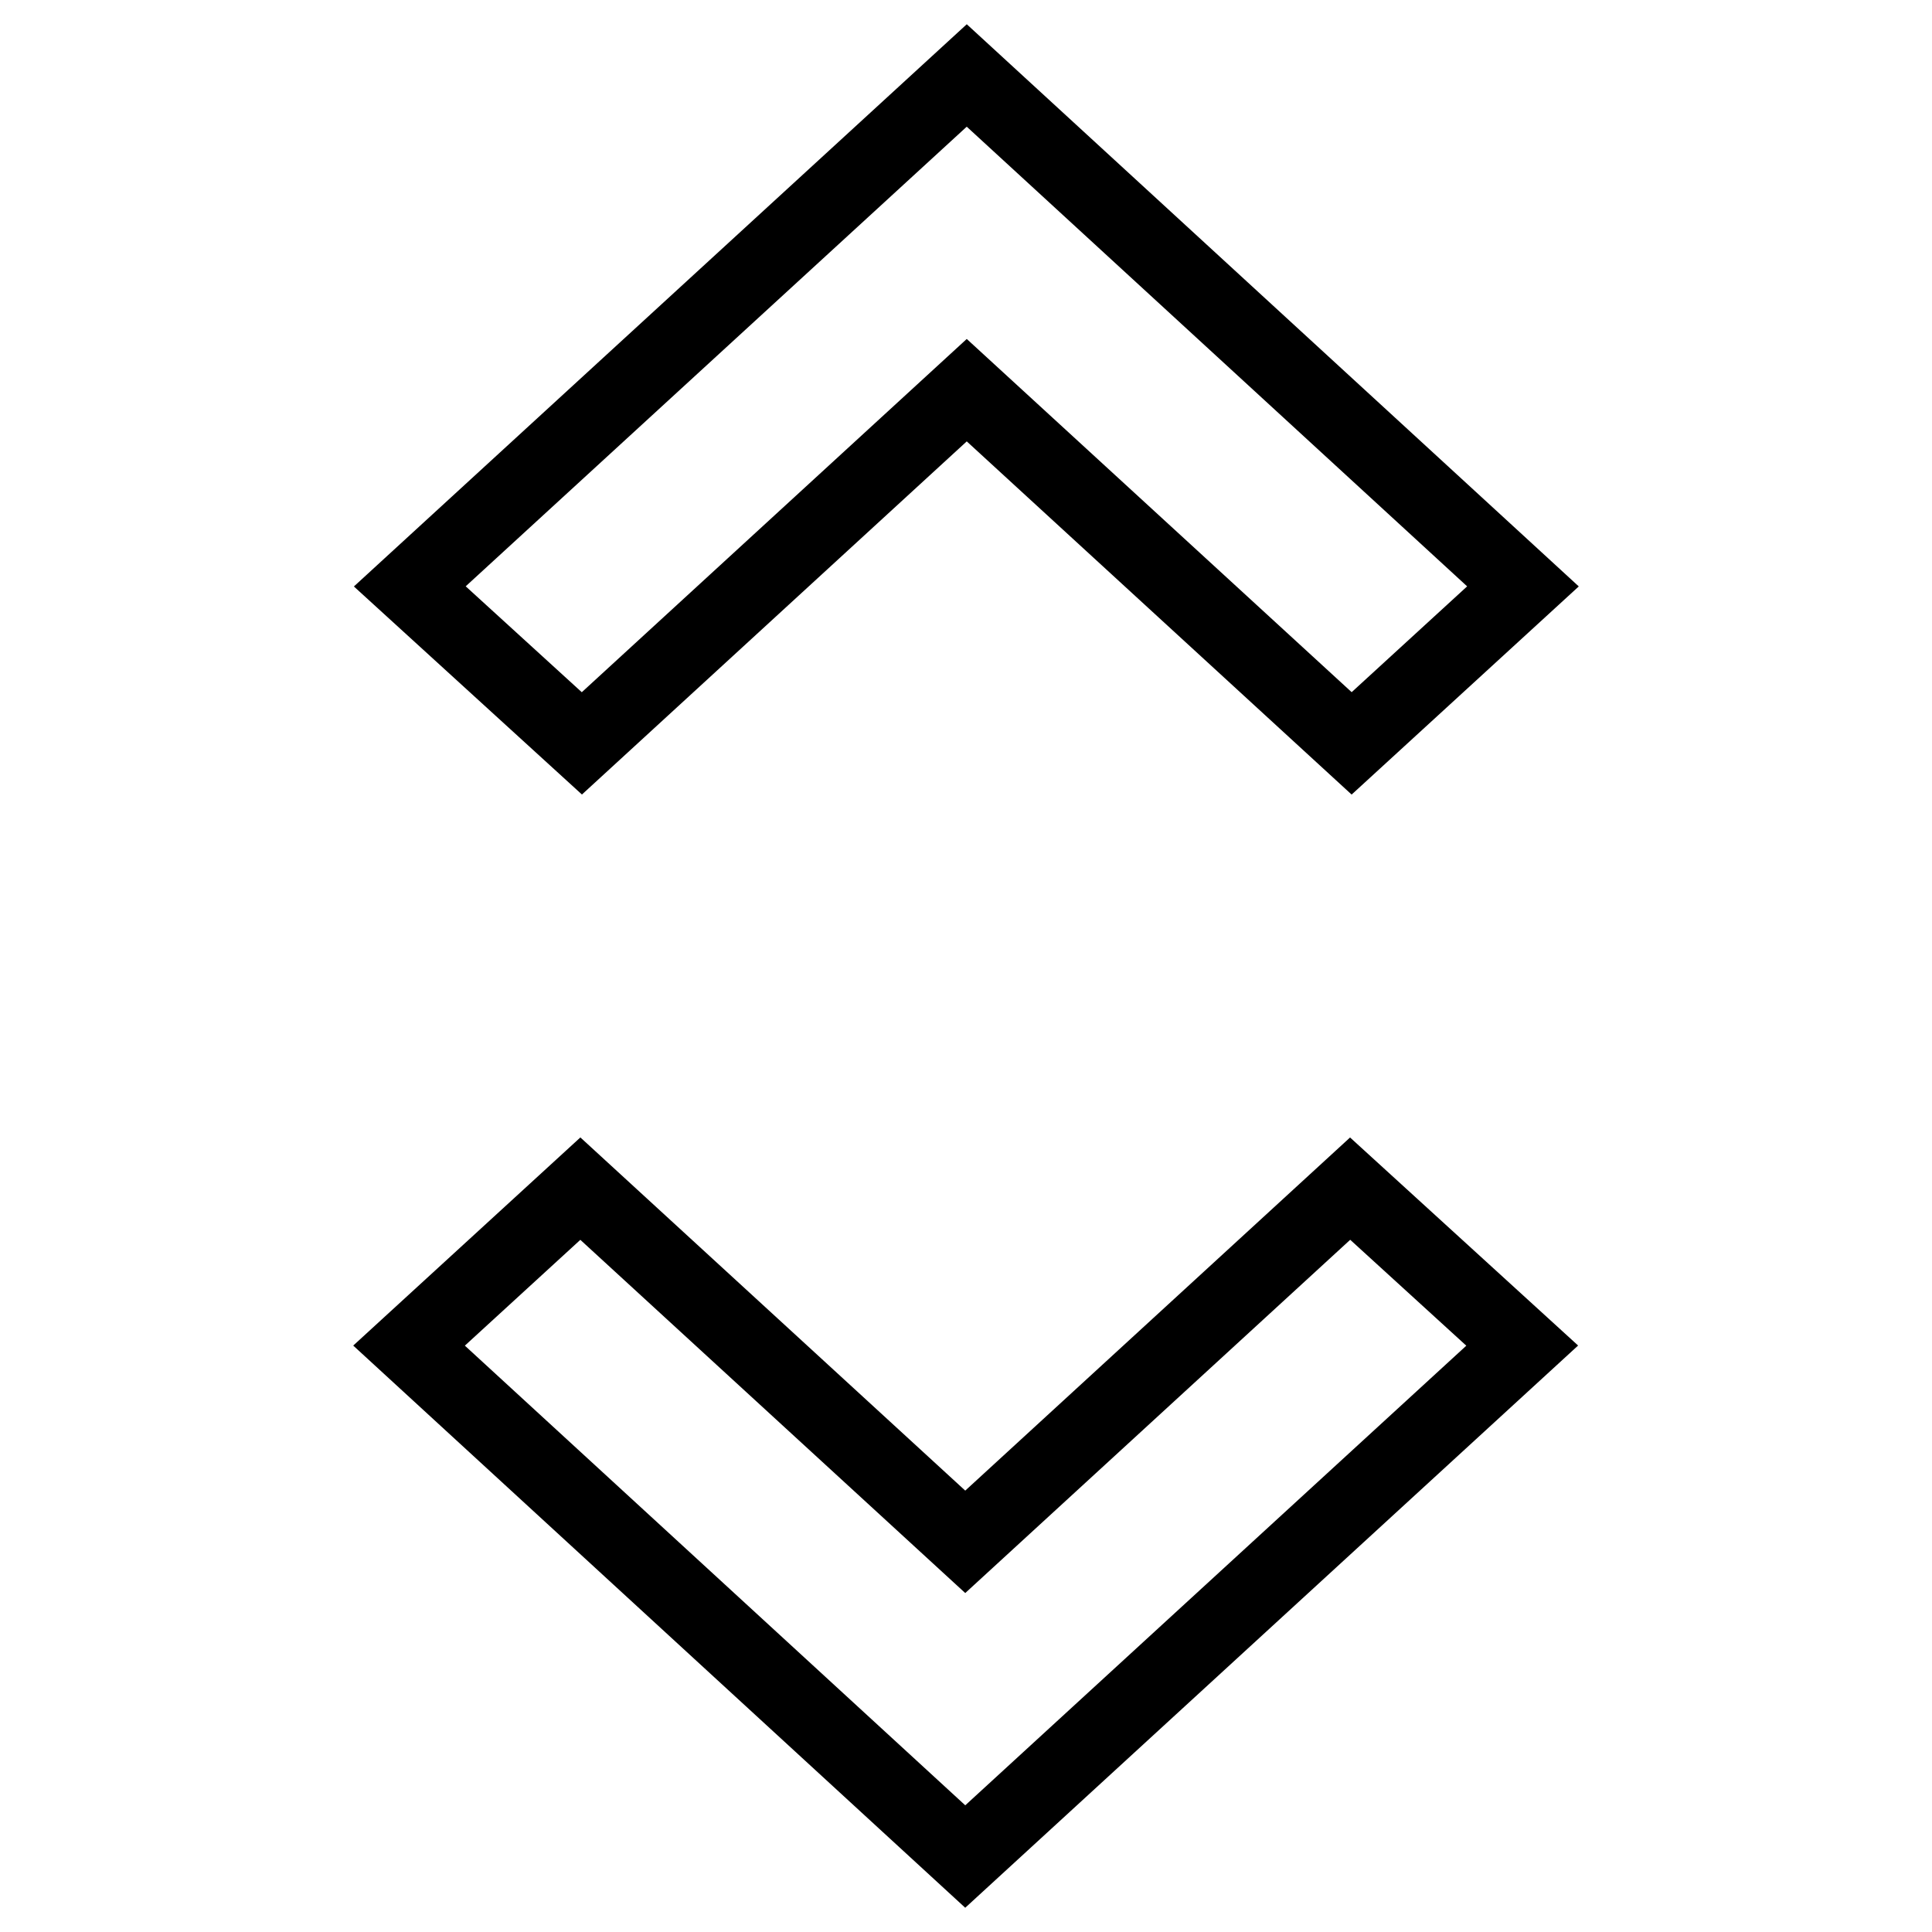 <?xml version="1.0" encoding="utf-8"?>
<!-- Svg Vector Icons : http://www.onlinewebfonts.com/icon -->
<!DOCTYPE svg PUBLIC "-//W3C//DTD SVG 1.1//EN" "http://www.w3.org/Graphics/SVG/1.1/DTD/svg11.dtd">
<svg version="1.1" xmlns="http://www.w3.org/2000/svg" xmlns:xlink="http://www.w3.org/1999/xlink" x="0px" y="0px" viewBox="0 0 256 256" enable-background="new 0 0 256 256" xml:space="preserve">
<g> <path stroke-width="10" fill-opacity="0" stroke="#000000"  d="M128.1,51.7l51,46.8l22.7-20.8L128.1,10L54.3,77.7l22.8,20.8L128.1,51.7z M127.9,204.3l-51-46.8l-22.7,20.8 l73.7,67.7l73.8-67.7l-22.8-20.8L127.9,204.3z"/></g>
</svg>